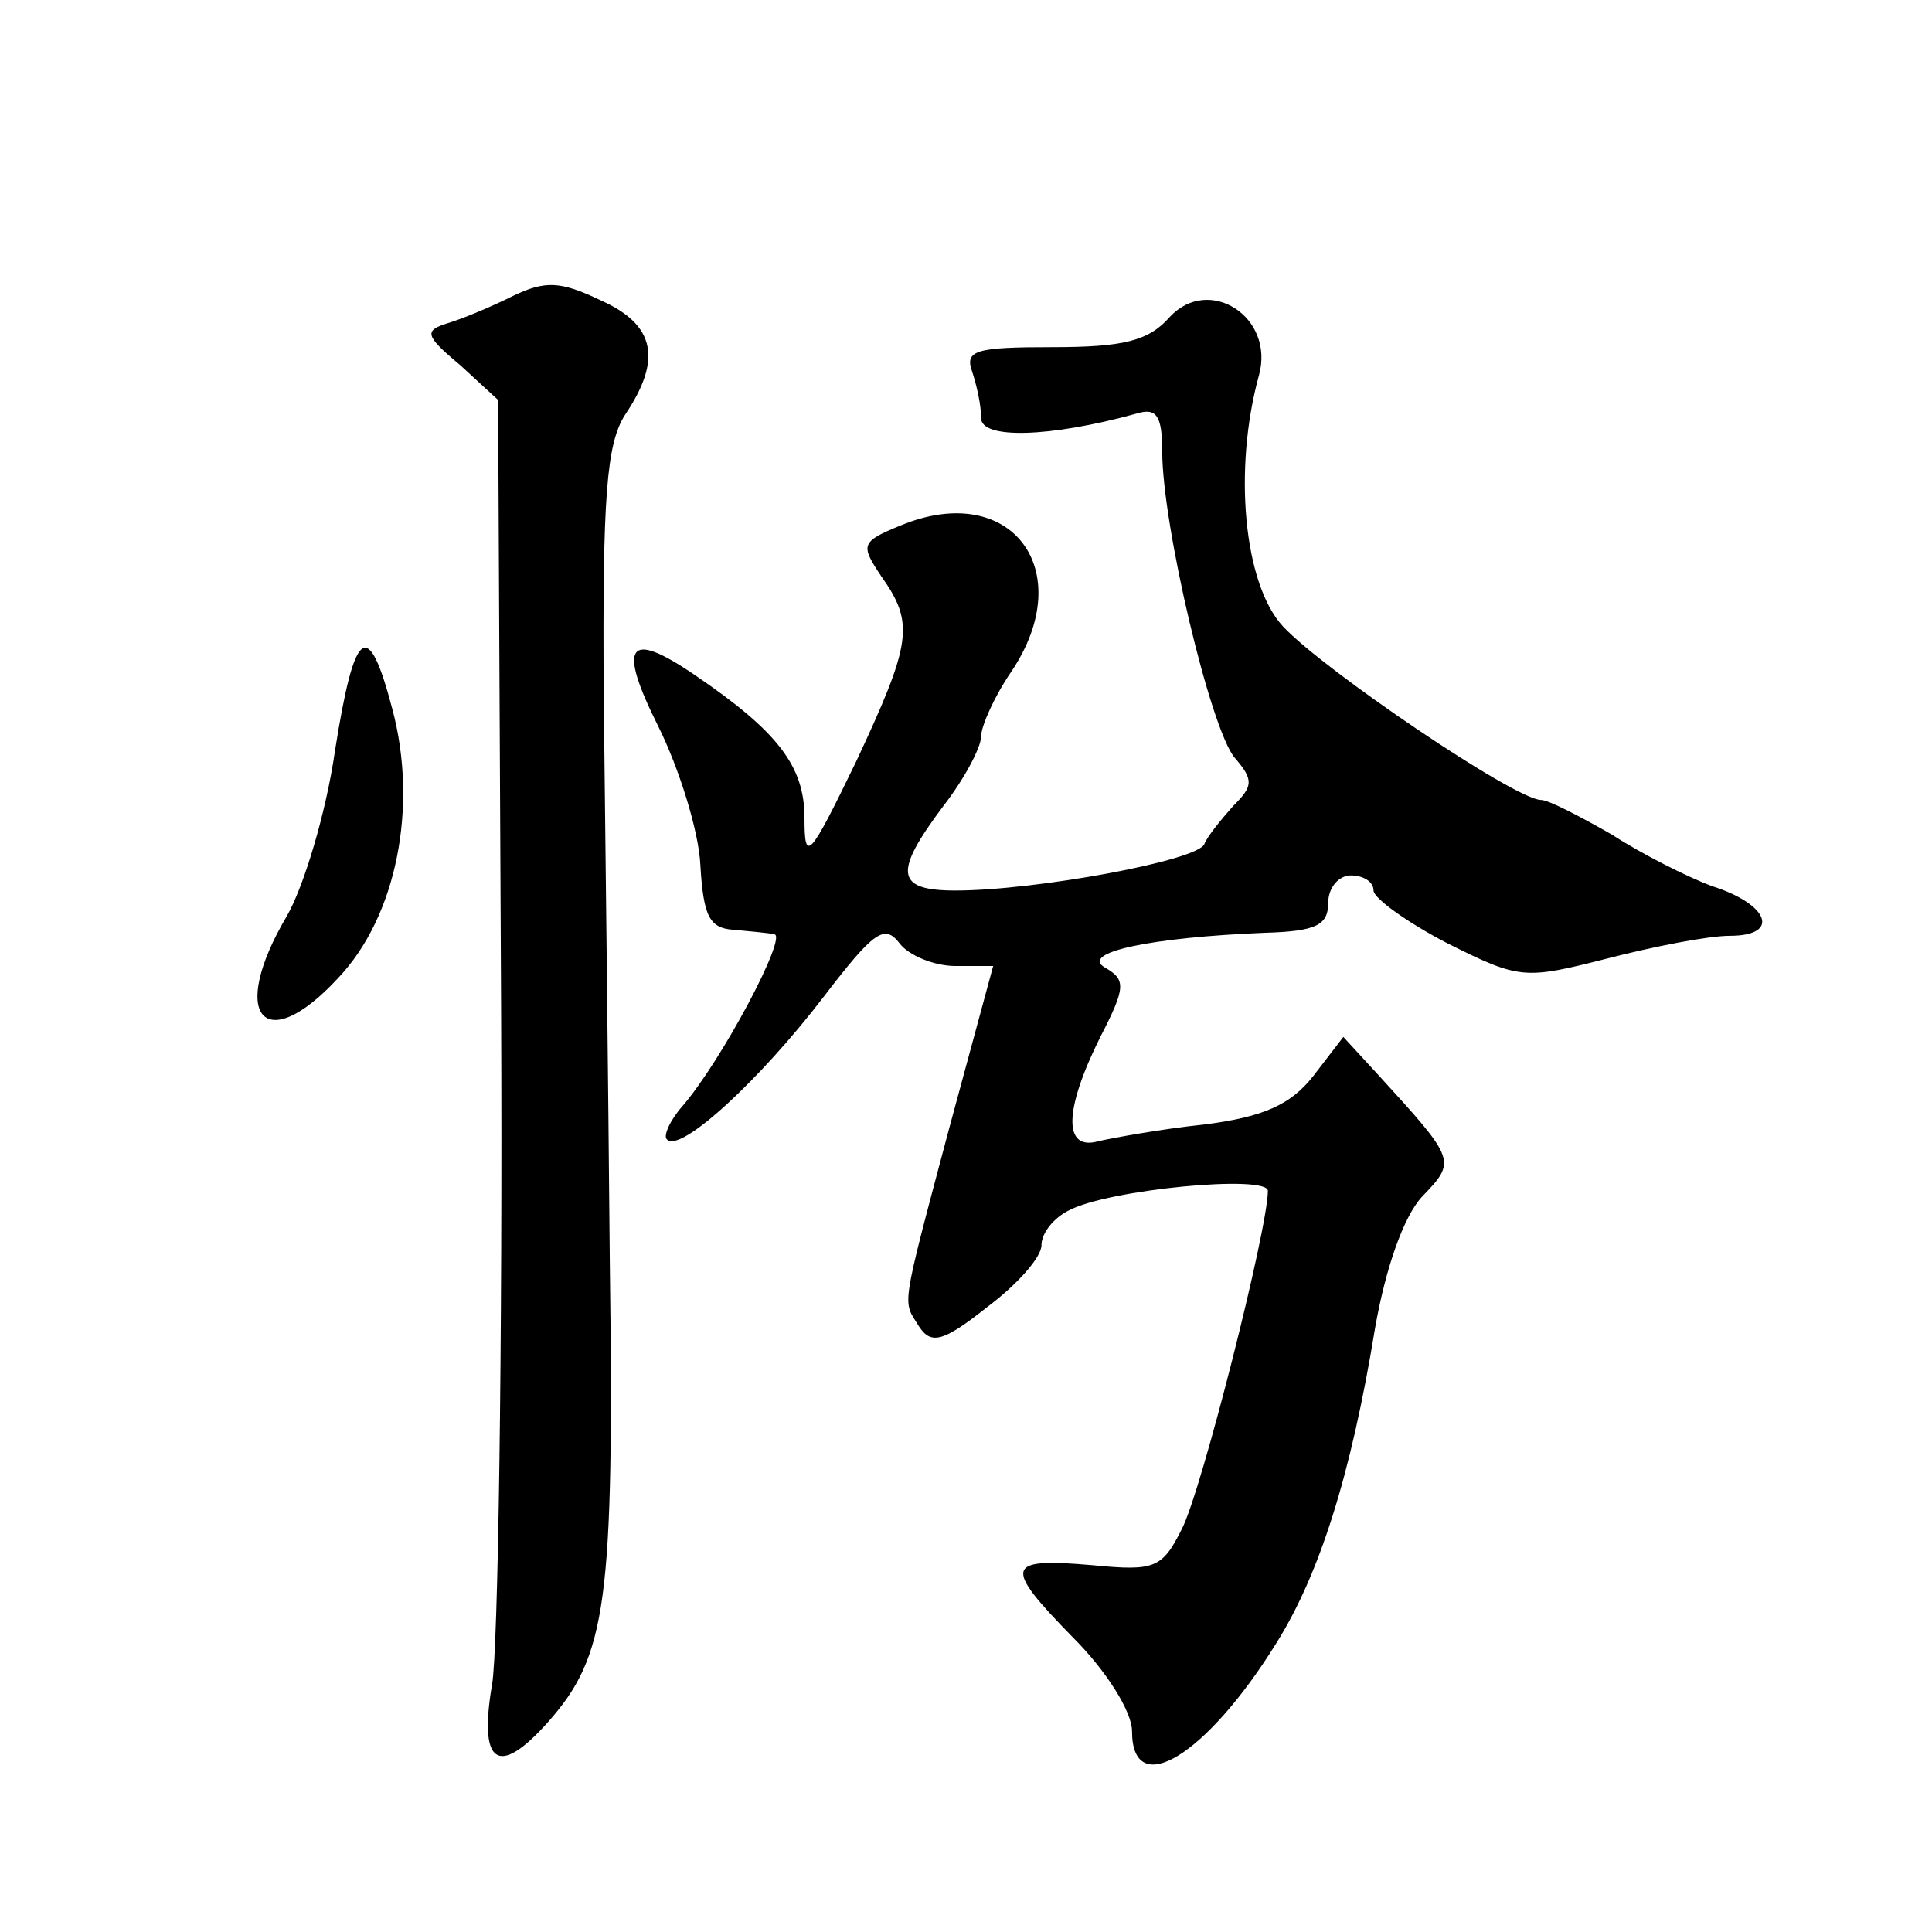 <?xml version="1.0" standalone="no"?>
<!DOCTYPE svg PUBLIC "-//W3C//DTD SVG 20010904//EN"
 "http://www.w3.org/TR/2001/REC-SVG-20010904/DTD/svg10.dtd">
<svg version="1.0" xmlns="http://www.w3.org/2000/svg"
 width="128pt" height="128pt" viewBox="0 0 128 128"
 preserveAspectRatio="xMidYMid meet">
<g transform="translate(0,128) scale(0.1,-0.1)"
fill="#0" stroke="none">
<path d="M340 1084 c-14 -7 -33 -15 -43 -18 -16 -5 -16 -8 8 -28 l25 -23 2 -405
c1 -223 -2 -424 -6 -446 -9 -53 4 -62 37 -25 39 44 44 79 41 306 -1 116 -3 283
-4 373 -1 134 2 168 14 187 25 37 20 60 -16 76 -27 13 -37 13 -58 3z M775 1070
c-14 -16 -31 -20 -78 -20 -50 0 -58 -2 -53 -16 3 -9 6 -22 6 -31 0 -14 45 -13 103
3 13 4 17 -1 17 -25 0 -49 32 -184 48 -203 13 -15 12 -19 -1 -32 -8 -9 -17 -20
-19 -25 -3 -11 -112 -31 -165 -31 -40 0 -41 12 -8 56 14 18 25 39 25 46 0 7 9 27
20 43 45 67 0 127 -73 97 -27 -11 -27 -13 -13 -34 22 -31 20 -44 -17 -123 -31 -64
-34 -67 -34 -37 0 34 -17 57 -73 95 -44 30 -51 20 -24 -34 14 -28 27 -70 28 -92
2 -34 6 -42 22 -43 10 -1 23 -2 27 -3 9 -1 -35 -84 -61 -114 -8 -9 -13 -20 -10
-22 9 -9 62 40 104 95 33 43 40 48 50 35 6 -8 23 -15 37 -15 l25 0 -29 -107 c-33
-124 -31 -114 -20 -132 8 -12 16 -10 45 13 20 15 36 33 36 41 0 8 8 18 18 23 26
14 132 24 132 13 0 -25 -44 -199 -57 -224 -13 -26 -18 -28 -59 -24 -58 5 -60 0
-13 -48 22 -22 39 -49 39 -62 0 -46 49 -17 96 59 28 45 49 110 65 208 7 40 19 74
31 87 23 24 23 24 -29 81 l-23 25 -20 -26 c-15 -19 -33 -27 -72 -32 -29 -3 -61
-9 -70 -11 -24 -7 -23 21 1 69 17 33 17 38 3 46 -17 10 31 20 106 23 34 1 42 5
42 20 0 10 7 18 15 18 8 0 15 -4 15 -10 0 -5 22 -21 49 -35 48 -24 51 -24 106 -10
31 8 67 15 81 15 34 0 26 21 -12 33 -16 6 -46 21 -66 34 -21 12 -42 23 -47 23 -17
0 -144 86 -171 115 -26 28 -33 104 -16 166 11 39 -33 67 -59 39z M222 783 c-6 -42
-21 -91 -32 -110 -39 -66 -15 -94 34 -41 39 41 53 114 36 178 -16 61 -25 55 -38
-27z"/>
</g>
</svg>

